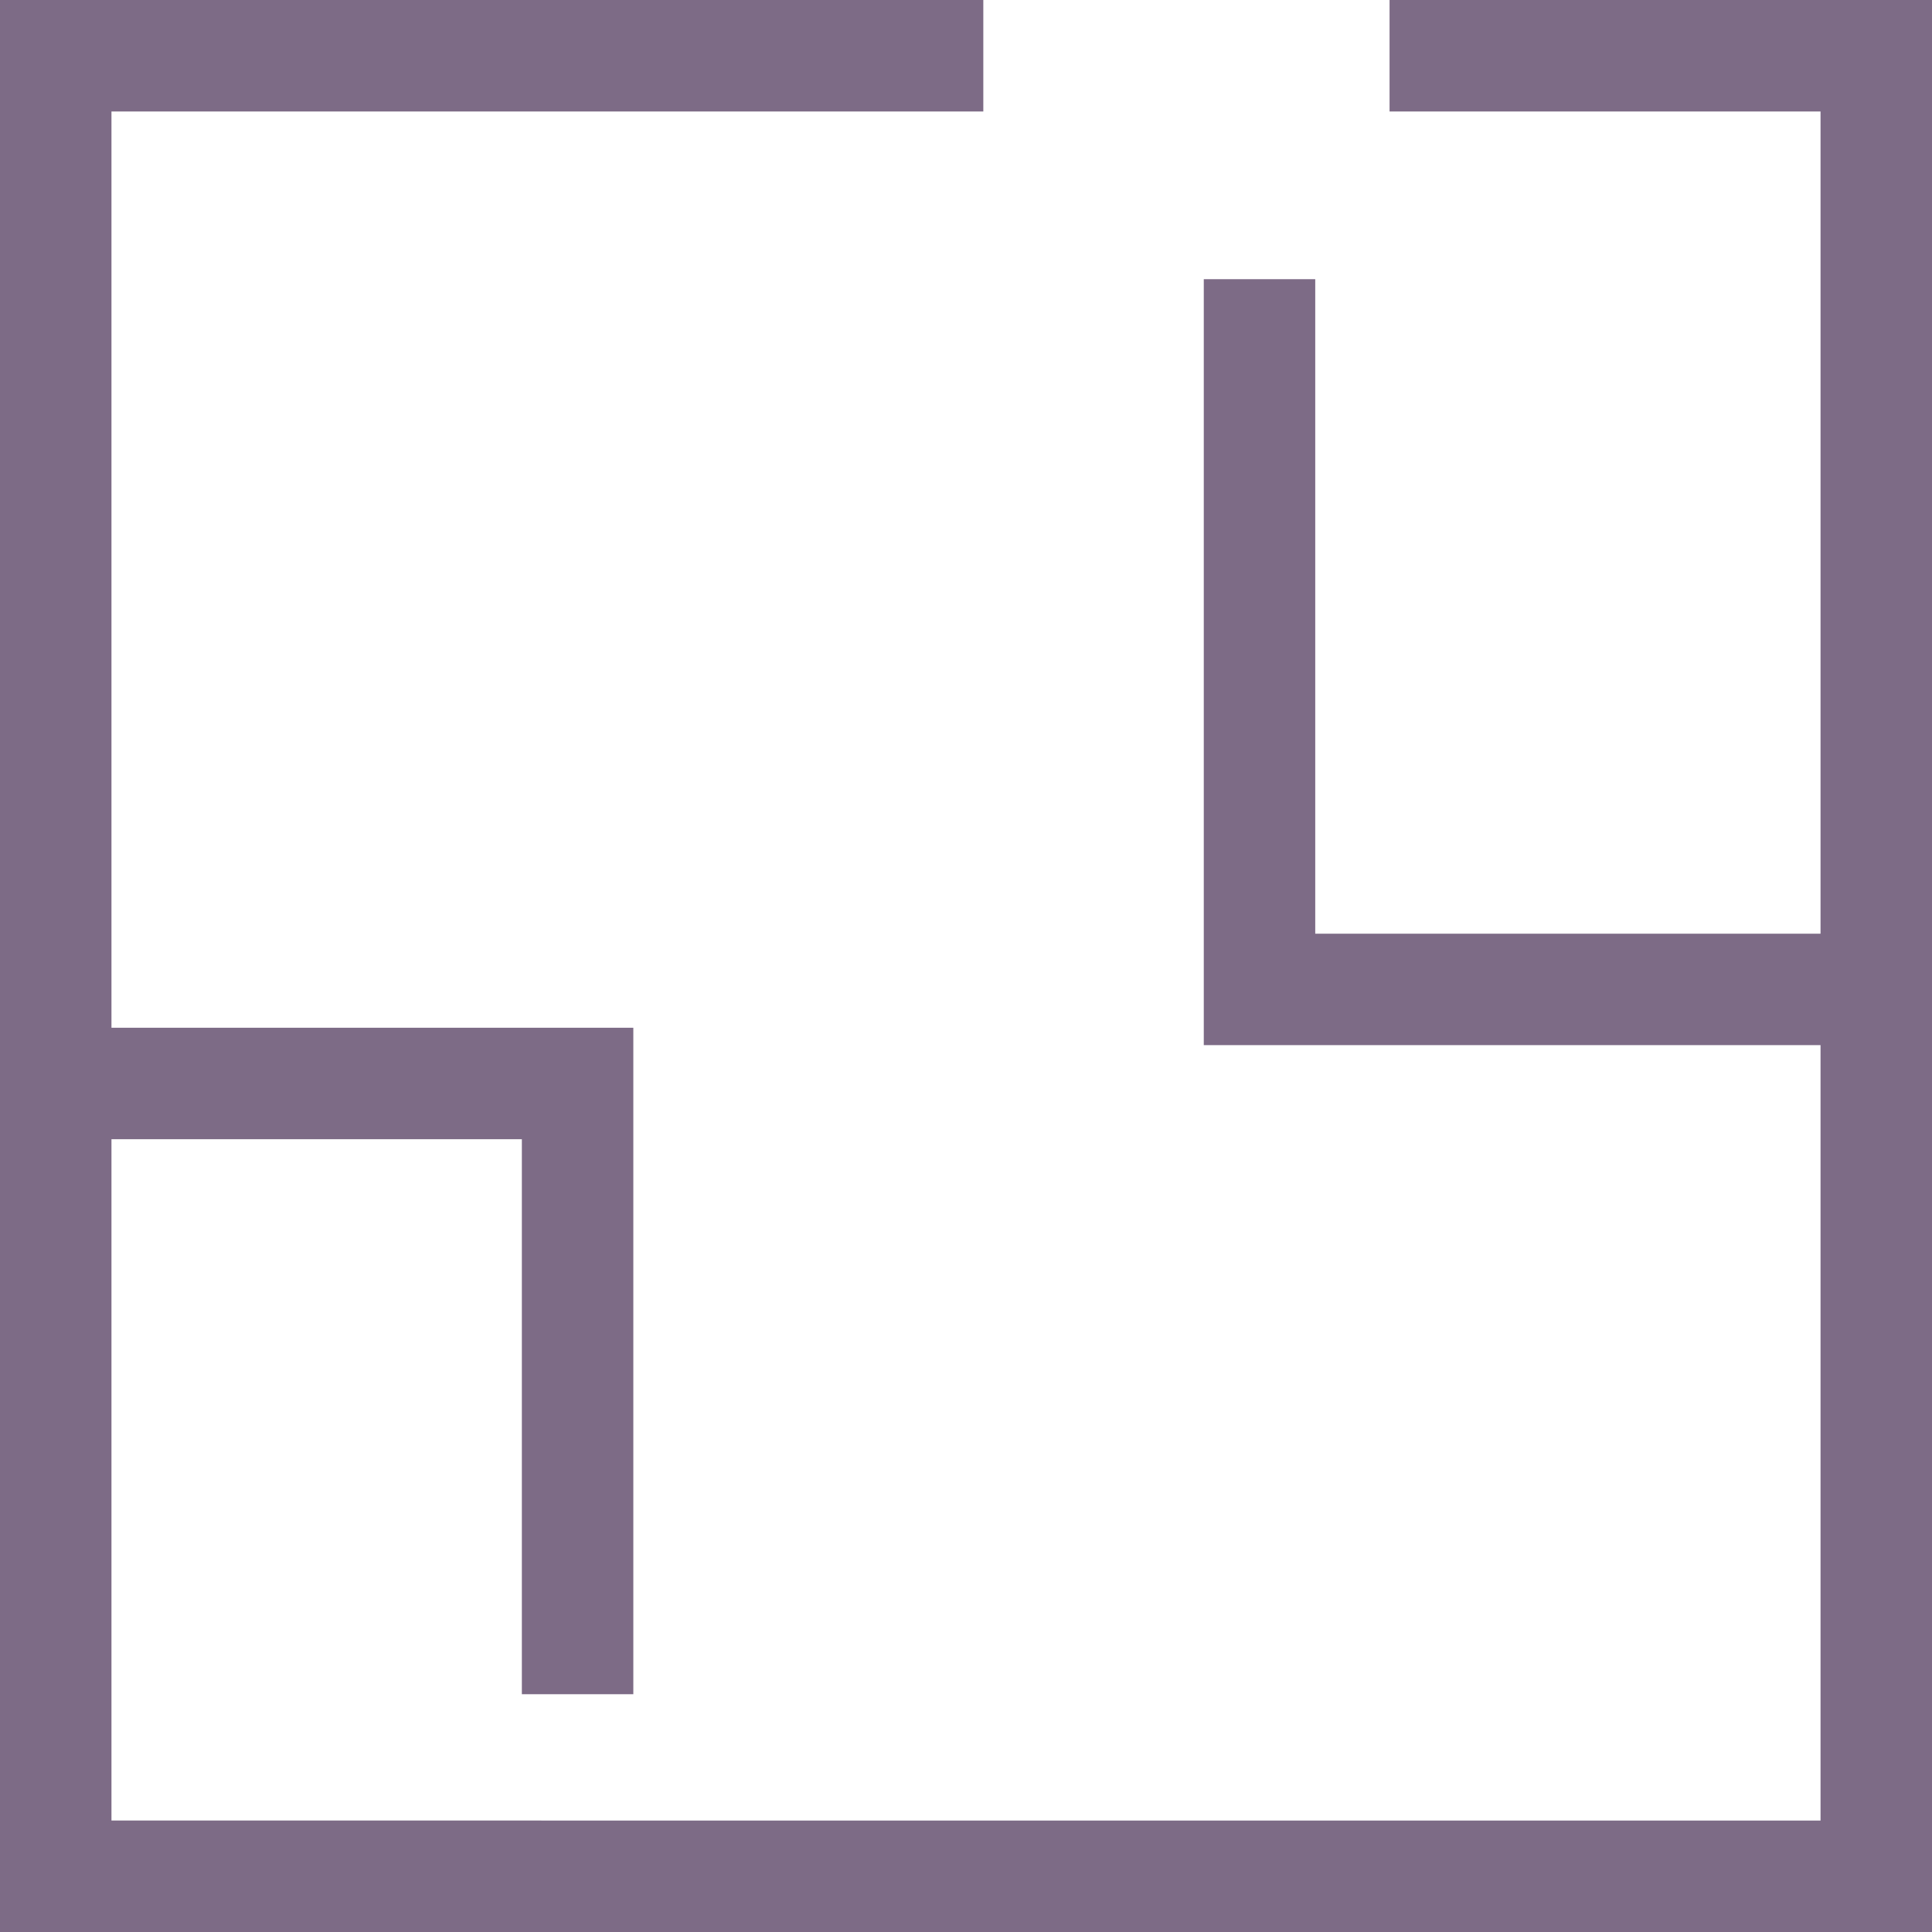 <?xml version="1.0" encoding="UTF-8"?>
<svg xmlns="http://www.w3.org/2000/svg" xmlns:xlink="http://www.w3.org/1999/xlink" id="Groupe_290" data-name="Groupe 290" width="26" height="26" viewBox="0 0 26 26">
  <defs>
    <clipPath id="clip-path">
      <rect id="Rectangle_162" data-name="Rectangle 162" width="26" height="26" fill="none" stroke="#7d6b86" stroke-width="1"></rect>
    </clipPath>
  </defs>
  <g id="Groupe_289" data-name="Groupe 289" clip-path="url(#clip-path)">
    <path id="Tracé_111415" data-name="Tracé 111415" d="M18.7.75H25.25v24.5H.75V.75H13.233" fill="none" stroke="#7d6b86" stroke-miterlimit="10" stroke-width="1.5"></path>
    <path id="Tracé_111416" data-name="Tracé 111416" d="M.75,14.581H7.773V22.8" fill="none" stroke="#7d6b86" stroke-miterlimit="10" stroke-width="1.5"></path>
    <path id="Tracé_111417" data-name="Tracé 111417" d="M25.25,13.315h-8.3V3.757" fill="none" stroke="#7d6b86" stroke-miterlimit="10" stroke-width="1.5"></path>
  </g>
</svg>
